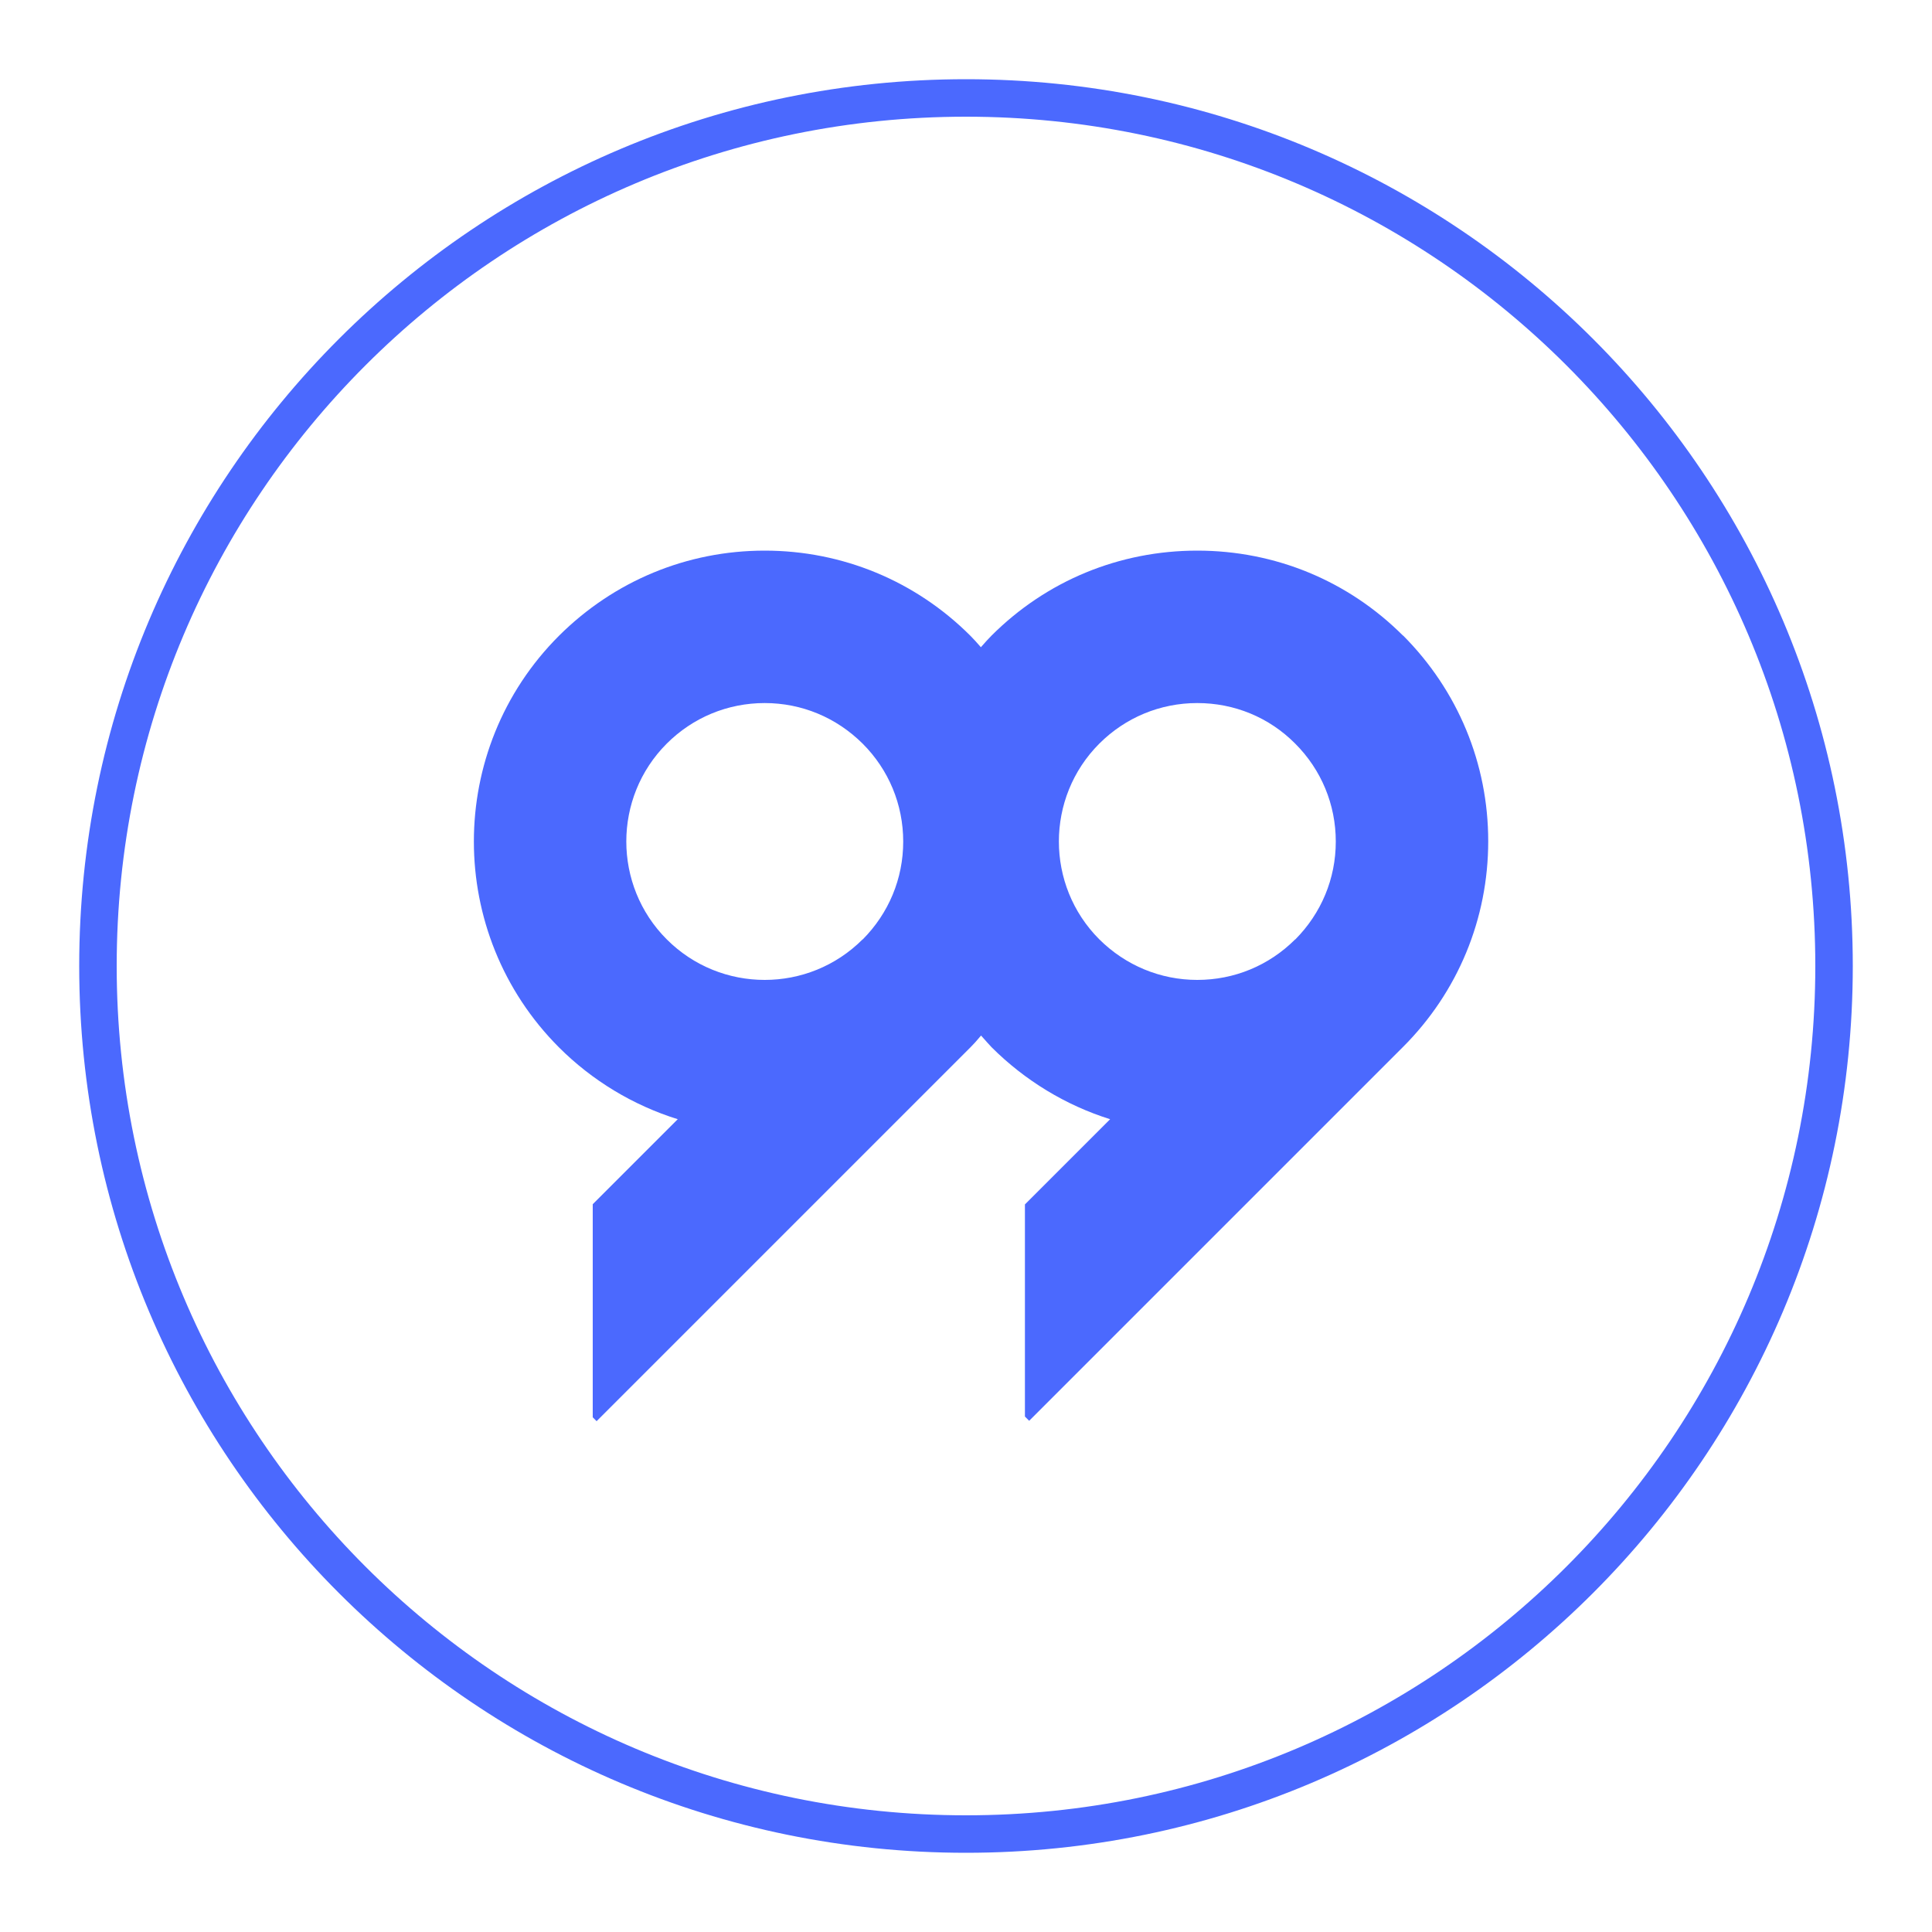 <?xml version="1.0" encoding="UTF-8"?><svg id="Layer_1" xmlns="http://www.w3.org/2000/svg" viewBox="0 0 100 100"><defs><style>.cls-1{fill:#4b69fe;}.cls-2{fill:none;stroke:#4b69fe;stroke-linecap:round;stroke-linejoin:round;stroke-width:1.94px;}</style></defs><path class="cls-2" d="m50,5.07C25.18,5.07,5.07,25.18,5.07,50s20.12,44.93,44.93,44.93,44.93-20.12,44.93-44.93S74.82,5.07,50,5.07Z"/><path class="cls-1" d="m72.62,32.9c-2.84-2.84-6.62-4.4-10.65-4.4s-7.81,1.56-10.65,4.4c-.17.17-.32.34-.47.51l-.08.09-.07-.08c-.15-.17-.31-.35-.47-.51-2.84-2.84-6.63-4.41-10.65-4.41s-7.8,1.57-10.65,4.41c-5.87,5.87-5.87,15.42,0,21.3,1.72,1.72,3.84,3,6.15,3.72l-4.4,4.4v11.03l.2.2,19.35-19.35c.17-.17.33-.35.48-.53l.07-.08.08.09c.15.17.3.34.46.51,1.72,1.72,3.84,3.01,6.14,3.73l-4.41,4.41v10.98l.22.22,19.35-19.35c2.84-2.84,4.41-6.63,4.41-10.65s-1.57-7.8-4.41-10.65Zm-27.97,15.72c-1.4,1.4-3.23,2.1-5.07,2.1s-3.67-.7-5.07-2.1c-2.79-2.79-2.79-7.34,0-10.13,1.35-1.35,3.15-2.1,5.07-2.1s3.71.75,5.07,2.1c1.35,1.35,2.1,3.15,2.1,5.07s-.75,3.71-2.1,5.07Zm22.39,0h0c-1.36,1.36-3.16,2.1-5.07,2.1s-3.71-.75-5.07-2.1c-2.79-2.79-2.79-7.34,0-10.13,1.35-1.35,3.15-2.1,5.07-2.1s3.72.74,5.07,2.1c1.35,1.35,2.1,3.15,2.1,5.07s-.75,3.71-2.1,5.07Z"/></svg>